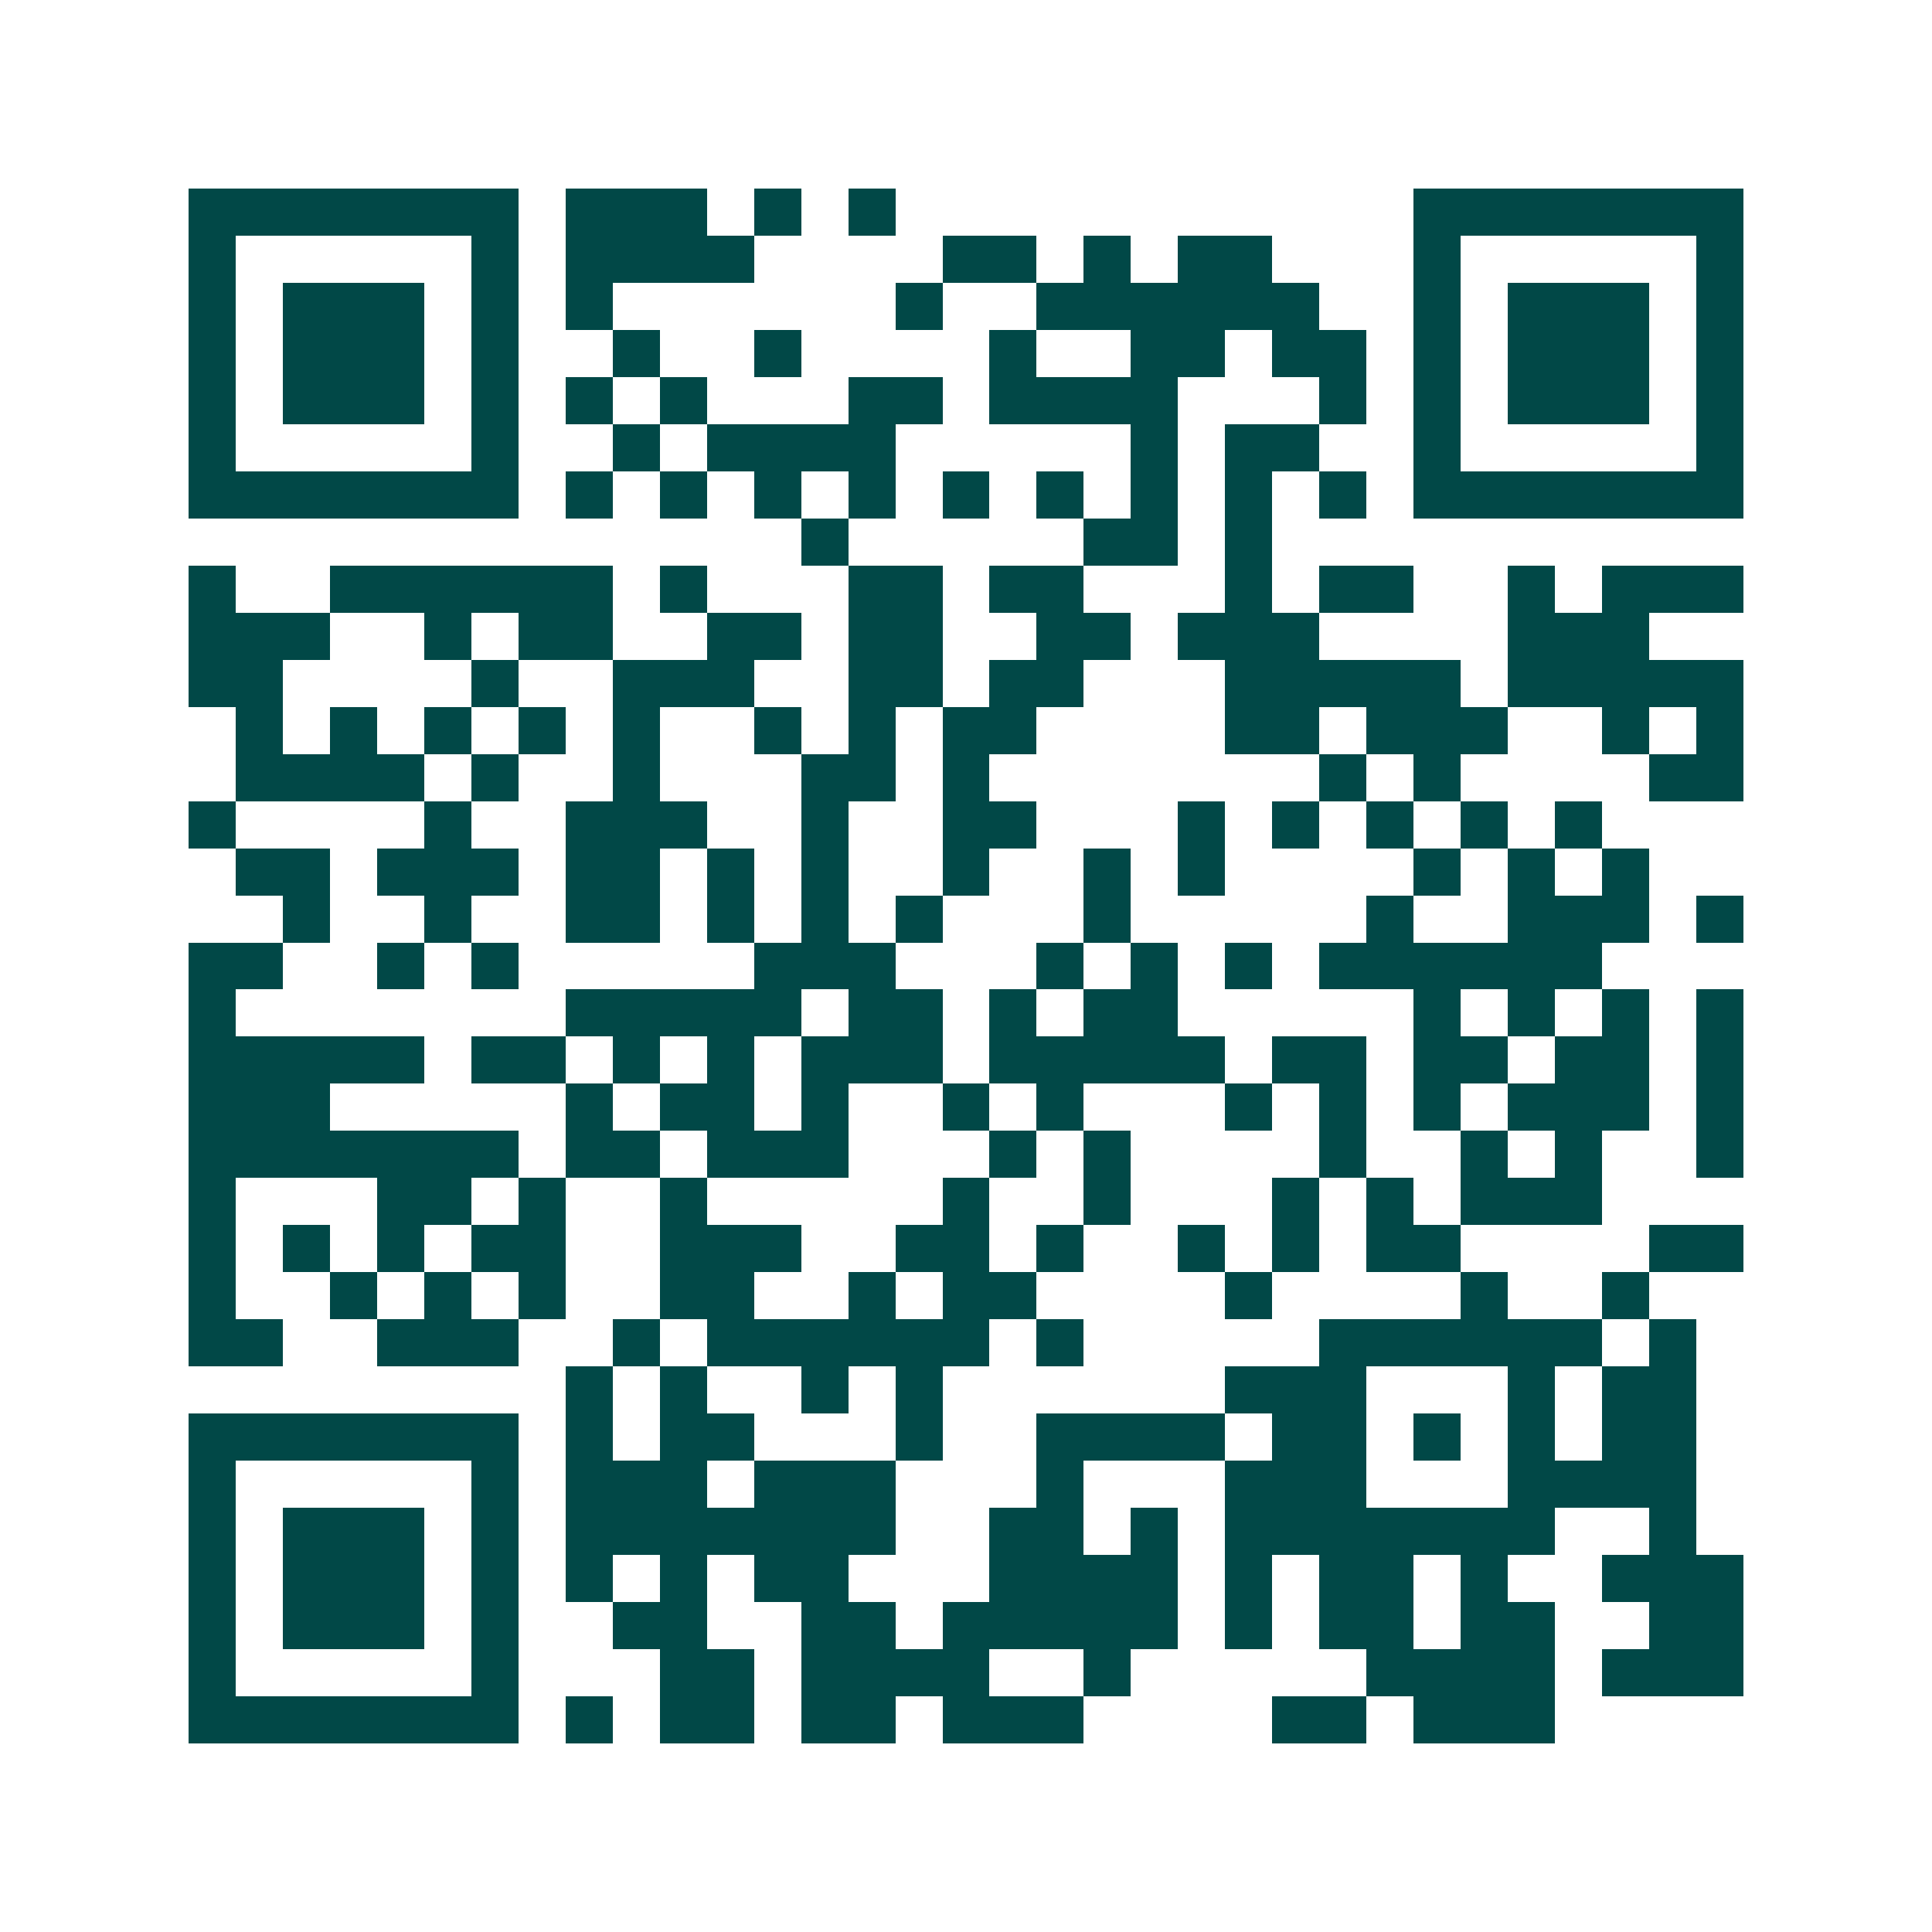 <svg xmlns="http://www.w3.org/2000/svg" width="200" height="200" viewBox="0 0 41 41" shape-rendering="crispEdges"><path fill="#ffffff" d="M0 0h41v41H0z"/><path stroke="#014847" d="M4 4.5h7m1 0h3m1 0h1m1 0h1m11 0h7M4 5.5h1m5 0h1m1 0h4m4 0h2m1 0h1m1 0h2m3 0h1m5 0h1M4 6.5h1m1 0h3m1 0h1m1 0h1m6 0h1m2 0h6m2 0h1m1 0h3m1 0h1M4 7.5h1m1 0h3m1 0h1m2 0h1m2 0h1m4 0h1m2 0h2m1 0h2m1 0h1m1 0h3m1 0h1M4 8.5h1m1 0h3m1 0h1m1 0h1m1 0h1m3 0h2m1 0h4m3 0h1m1 0h1m1 0h3m1 0h1M4 9.5h1m5 0h1m2 0h1m1 0h4m5 0h1m1 0h2m2 0h1m5 0h1M4 10.5h7m1 0h1m1 0h1m1 0h1m1 0h1m1 0h1m1 0h1m1 0h1m1 0h1m1 0h1m1 0h7M17 11.5h1m5 0h2m1 0h1M4 12.5h1m2 0h6m1 0h1m3 0h2m1 0h2m3 0h1m1 0h2m2 0h1m1 0h3M4 13.5h3m2 0h1m1 0h2m2 0h2m1 0h2m2 0h2m1 0h3m4 0h3M4 14.5h2m4 0h1m2 0h3m2 0h2m1 0h2m3 0h5m1 0h5M5 15.5h1m1 0h1m1 0h1m1 0h1m1 0h1m2 0h1m1 0h1m1 0h2m4 0h2m1 0h3m2 0h1m1 0h1M5 16.5h4m1 0h1m2 0h1m3 0h2m1 0h1m7 0h1m1 0h1m4 0h2M4 17.5h1m4 0h1m2 0h3m2 0h1m2 0h2m3 0h1m1 0h1m1 0h1m1 0h1m1 0h1M5 18.5h2m1 0h3m1 0h2m1 0h1m1 0h1m2 0h1m2 0h1m1 0h1m4 0h1m1 0h1m1 0h1M6 19.5h1m2 0h1m2 0h2m1 0h1m1 0h1m1 0h1m3 0h1m5 0h1m2 0h3m1 0h1M4 20.5h2m2 0h1m1 0h1m5 0h3m3 0h1m1 0h1m1 0h1m1 0h6M4 21.5h1m7 0h5m1 0h2m1 0h1m1 0h2m5 0h1m1 0h1m1 0h1m1 0h1M4 22.5h5m1 0h2m1 0h1m1 0h1m1 0h3m1 0h5m1 0h2m1 0h2m1 0h2m1 0h1M4 23.5h3m5 0h1m1 0h2m1 0h1m2 0h1m1 0h1m3 0h1m1 0h1m1 0h1m1 0h3m1 0h1M4 24.5h7m1 0h2m1 0h3m3 0h1m1 0h1m4 0h1m2 0h1m1 0h1m2 0h1M4 25.5h1m3 0h2m1 0h1m2 0h1m5 0h1m2 0h1m3 0h1m1 0h1m1 0h3M4 26.5h1m1 0h1m1 0h1m1 0h2m2 0h3m2 0h2m1 0h1m2 0h1m1 0h1m1 0h2m4 0h2M4 27.5h1m2 0h1m1 0h1m1 0h1m2 0h2m2 0h1m1 0h2m4 0h1m4 0h1m2 0h1M4 28.5h2m2 0h3m2 0h1m1 0h6m1 0h1m5 0h6m1 0h1M12 29.5h1m1 0h1m2 0h1m1 0h1m6 0h3m3 0h1m1 0h2M4 30.5h7m1 0h1m1 0h2m3 0h1m2 0h4m1 0h2m1 0h1m1 0h1m1 0h2M4 31.5h1m5 0h1m1 0h3m1 0h3m3 0h1m3 0h3m3 0h4M4 32.5h1m1 0h3m1 0h1m1 0h7m2 0h2m1 0h1m1 0h7m2 0h1M4 33.5h1m1 0h3m1 0h1m1 0h1m1 0h1m1 0h2m3 0h4m1 0h1m1 0h2m1 0h1m2 0h3M4 34.5h1m1 0h3m1 0h1m2 0h2m2 0h2m1 0h5m1 0h1m1 0h2m1 0h2m2 0h2M4 35.5h1m5 0h1m3 0h2m1 0h4m2 0h1m5 0h4m1 0h3M4 36.5h7m1 0h1m1 0h2m1 0h2m1 0h3m4 0h2m1 0h3"/></svg>
